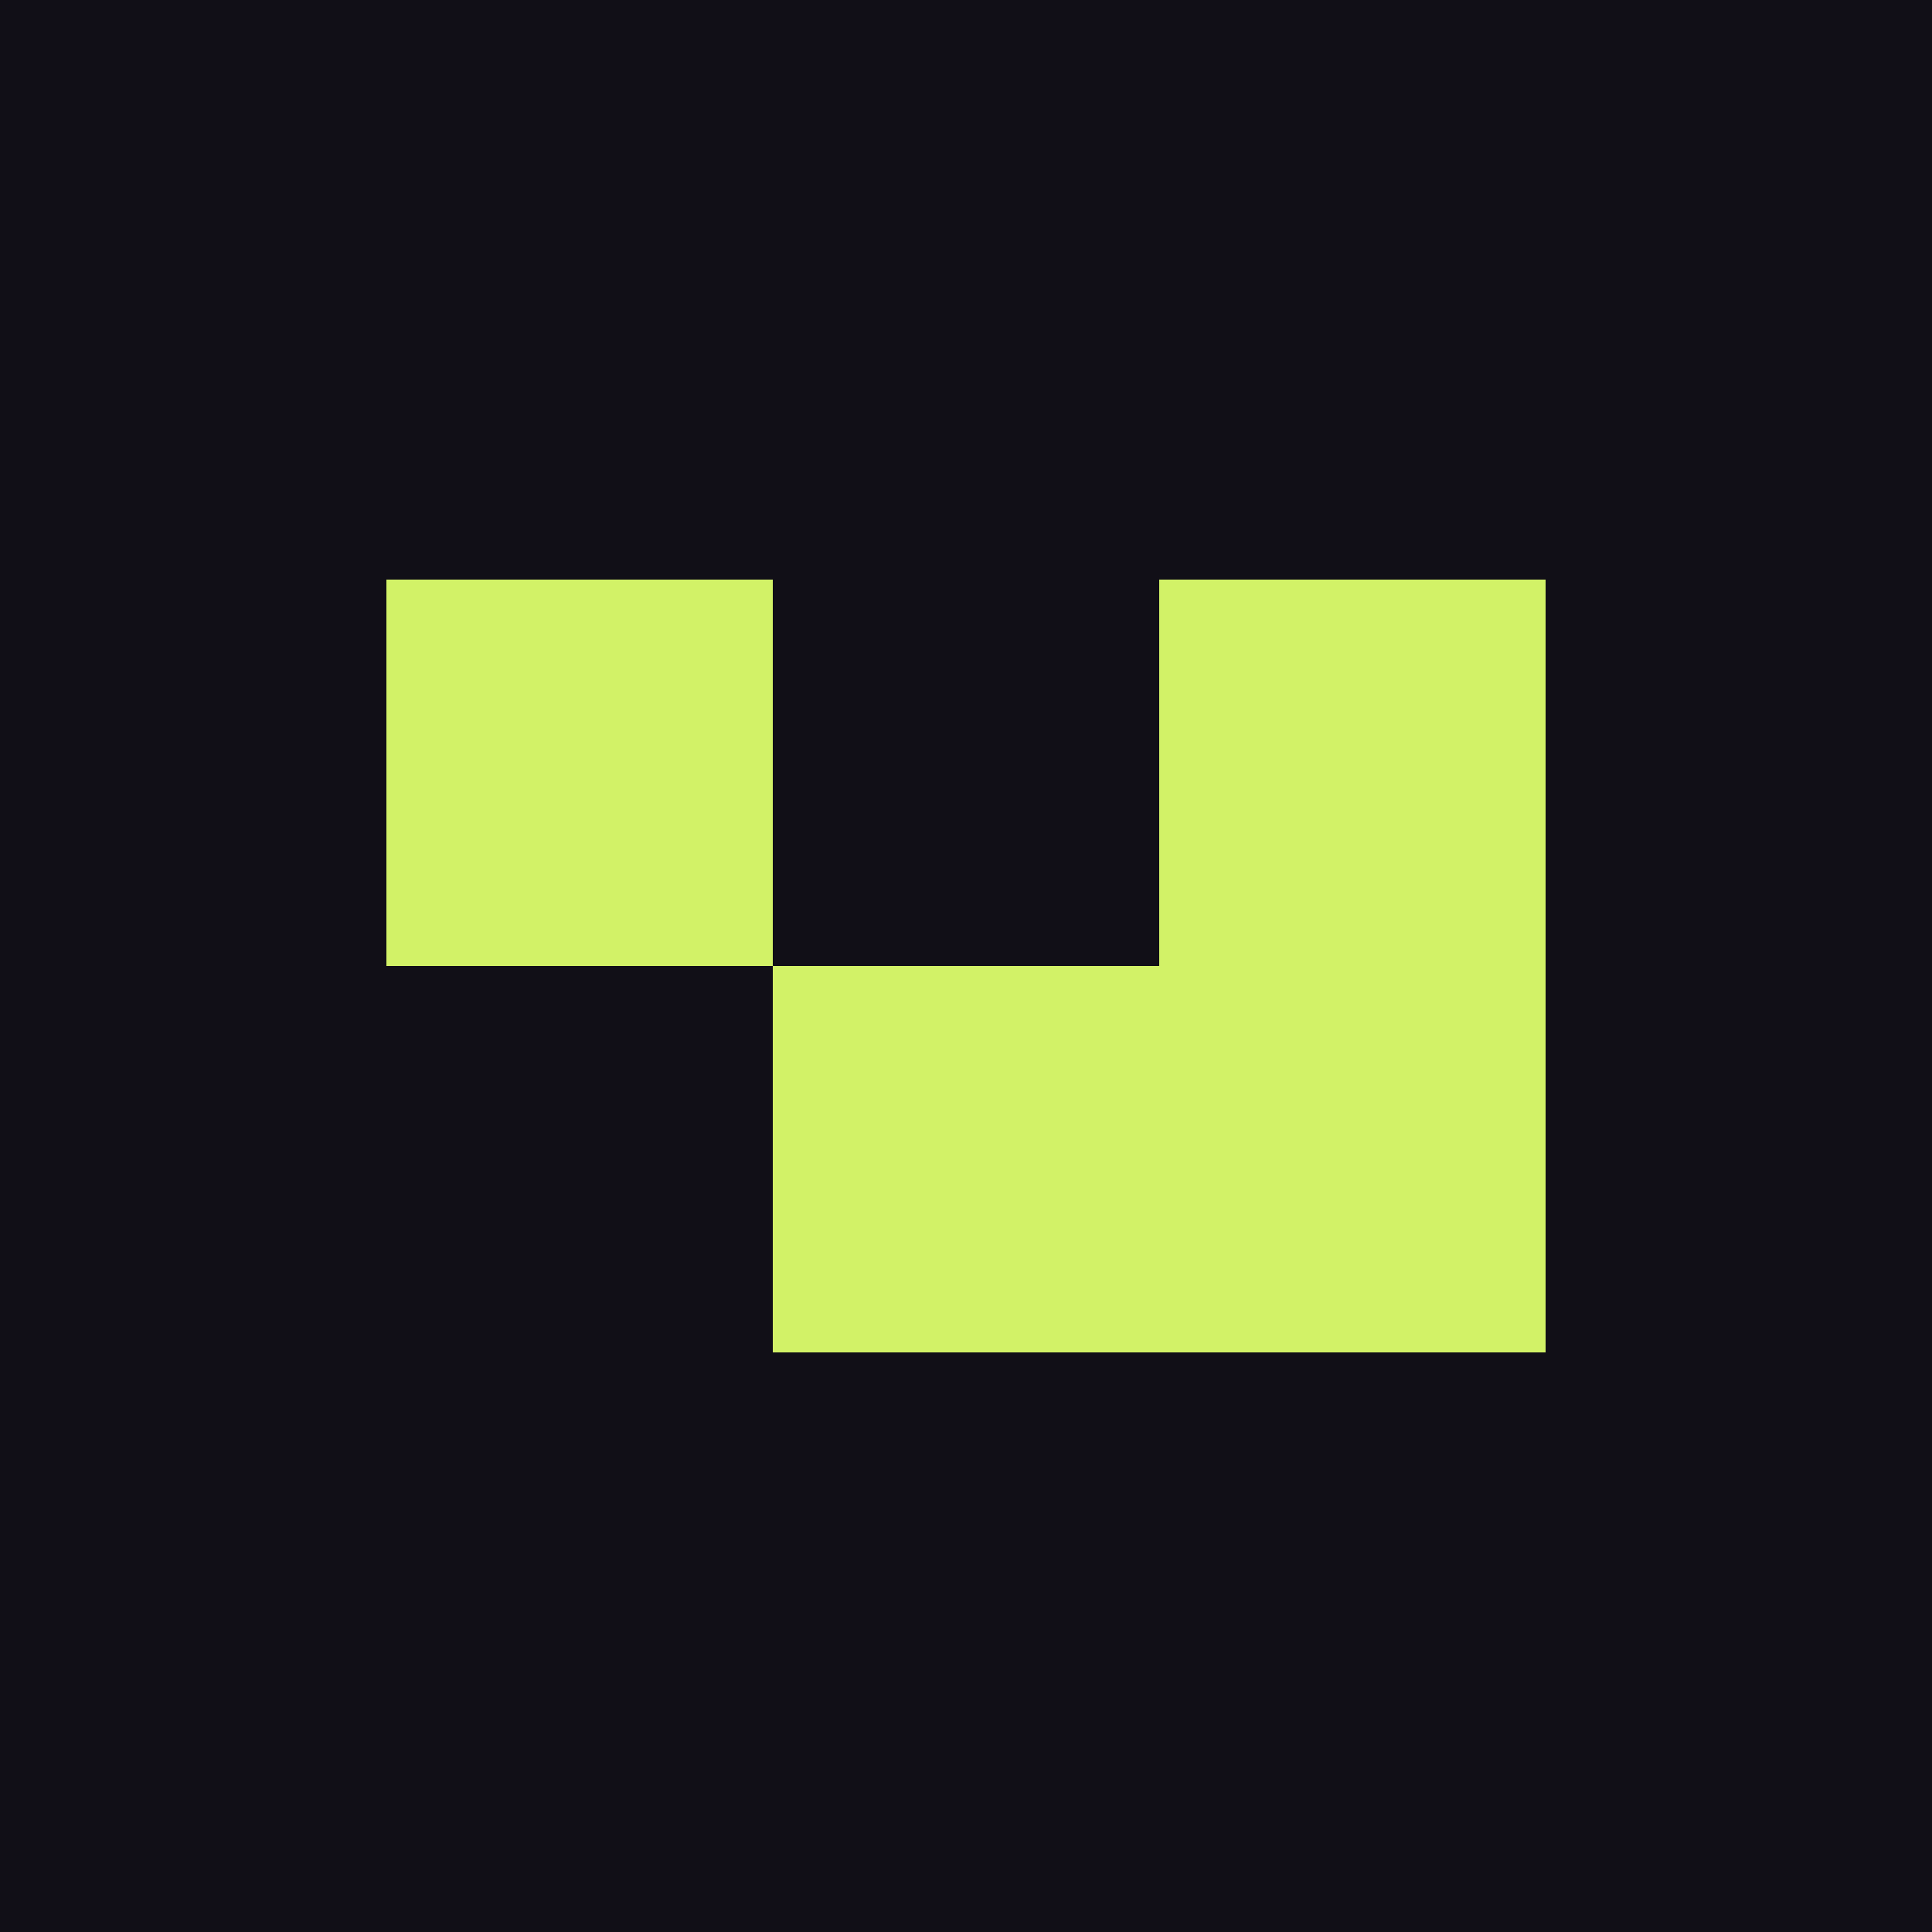 <?xml version="1.0" encoding="UTF-8"?> <svg xmlns="http://www.w3.org/2000/svg" width="80" height="80" viewBox="0 0 80 80" fill="none"><rect width="80" height="80" fill="#110F17"></rect><rect x="64" y="40" width="16" height="16" transform="rotate(180 64 40)" fill="#D2F267"></rect><rect x="48" y="56" width="16" height="16" transform="rotate(180 48 56)" fill="#D2F267"></rect><rect x="64" y="56" width="16" height="16" transform="rotate(180 64 56)" fill="#D2F267"></rect><rect x="32" y="40" width="16" height="16" transform="rotate(180 32 40)" fill="#D2F267"></rect><rect x="32" y="40" width="16" height="16" transform="rotate(180 32 40)" fill="#D2F267"></rect></svg> 